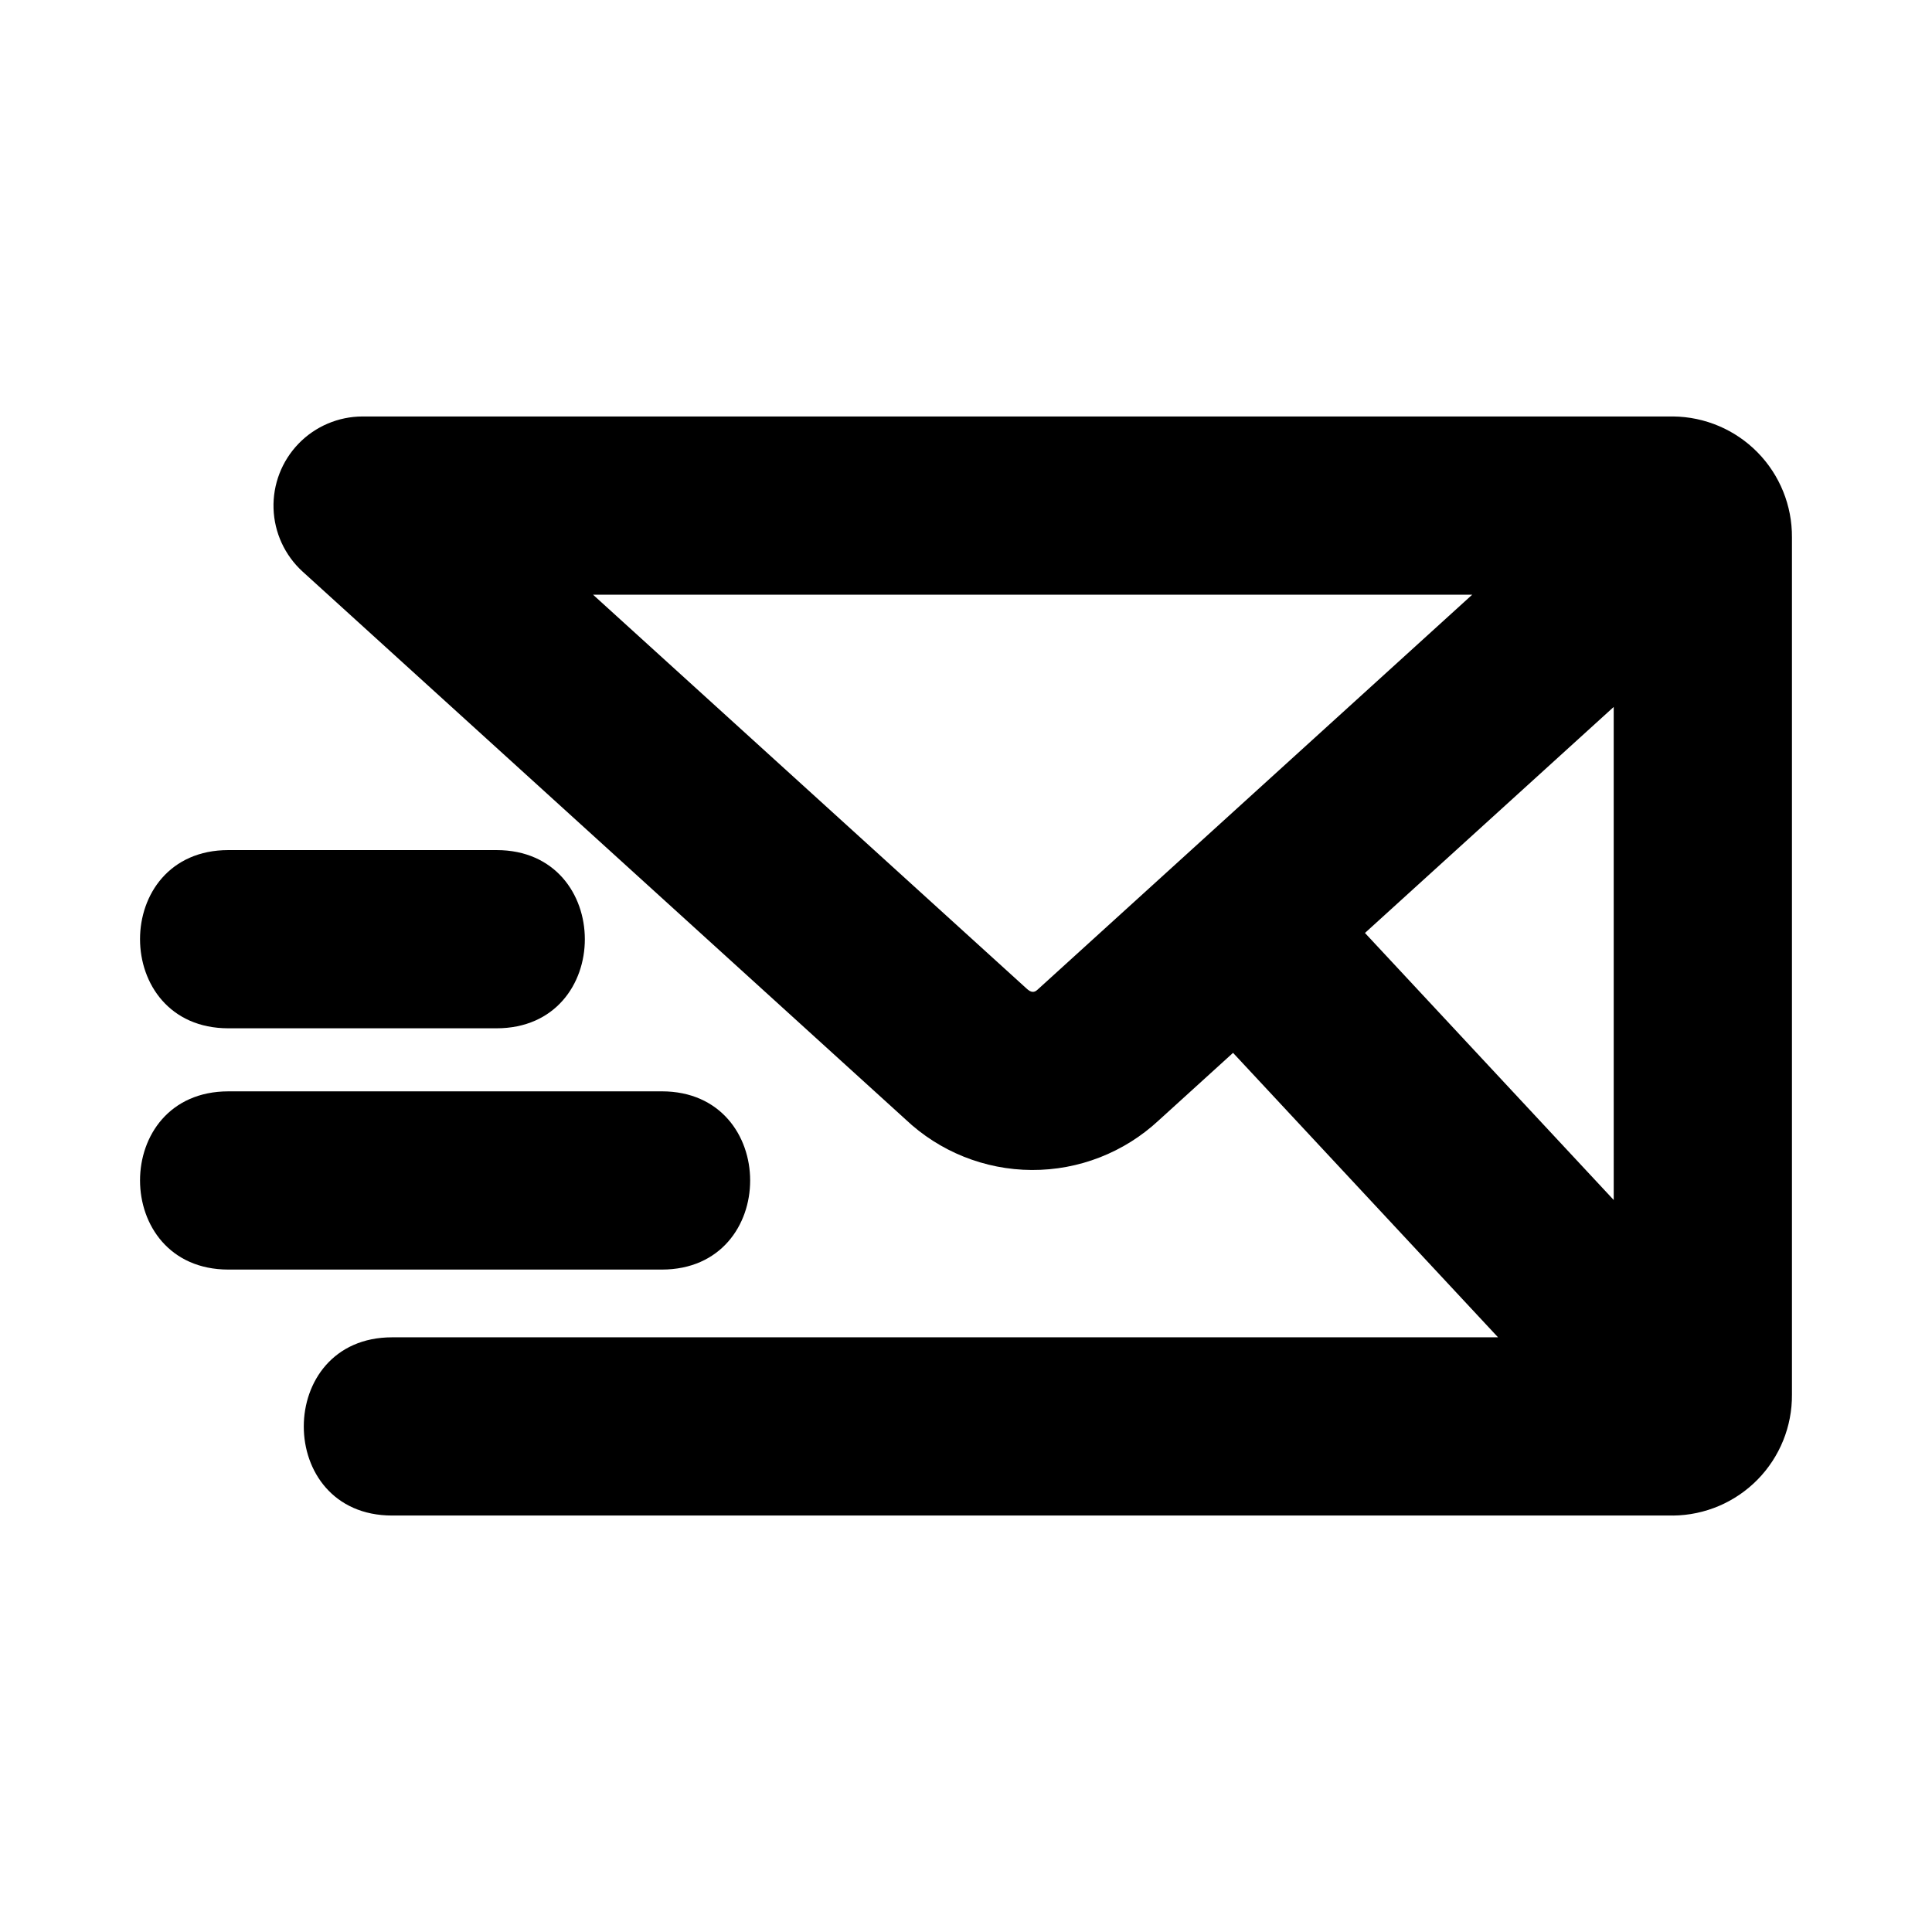 <?xml version="1.0" encoding="UTF-8"?>
<!-- Uploaded to: ICON Repo, www.svgrepo.com, Generator: ICON Repo Mixer Tools -->
<svg fill="#000000" width="800px" height="800px" version="1.1" viewBox="144 144 512 512" xmlns="http://www.w3.org/2000/svg">
 <g>
  <path d="m587.4 254.37h-347.34c-6.387 0.016-12.496 2.613-16.938 7.203-4.438 4.594-6.832 10.785-6.633 17.168 0.199 6.383 2.973 12.414 7.688 16.723l159.76 145.15c9.047 8.578 21.027 13.387 33.496 13.445 12.473 0.059 24.496-4.637 33.625-13.133l19.711-17.91 70.227 75.387h-293.07c-31.199 0-31.254 47.23 0 47.23h339.47v0.004c8.426-0.086 16.473-3.512 22.375-9.523 5.902-6.012 9.18-14.117 9.113-22.543v-227.14c0.066-8.422-3.211-16.531-9.113-22.543-5.902-6.012-13.949-9.434-22.375-9.52zm-168.45 151.91c-0.852 0.809-1.723 0.809-2.914-0.316l-114.88-104.37h233zm152.7-74.934 0.004 130.67-65.926-70.77z"/>
  <path d="m275.57 416.51h-71.039c-31.199 0-31.254-47.23 0-47.23h71.039c31.199-0.004 31.254 47.23 0 47.23z"/>
  <path d="m319.38 480.45h-114.85c-31.199 0-31.254-47.23 0-47.23l114.85-0.004c31.195 0 31.254 47.234 0 47.234z"/>
 </g>
</svg>